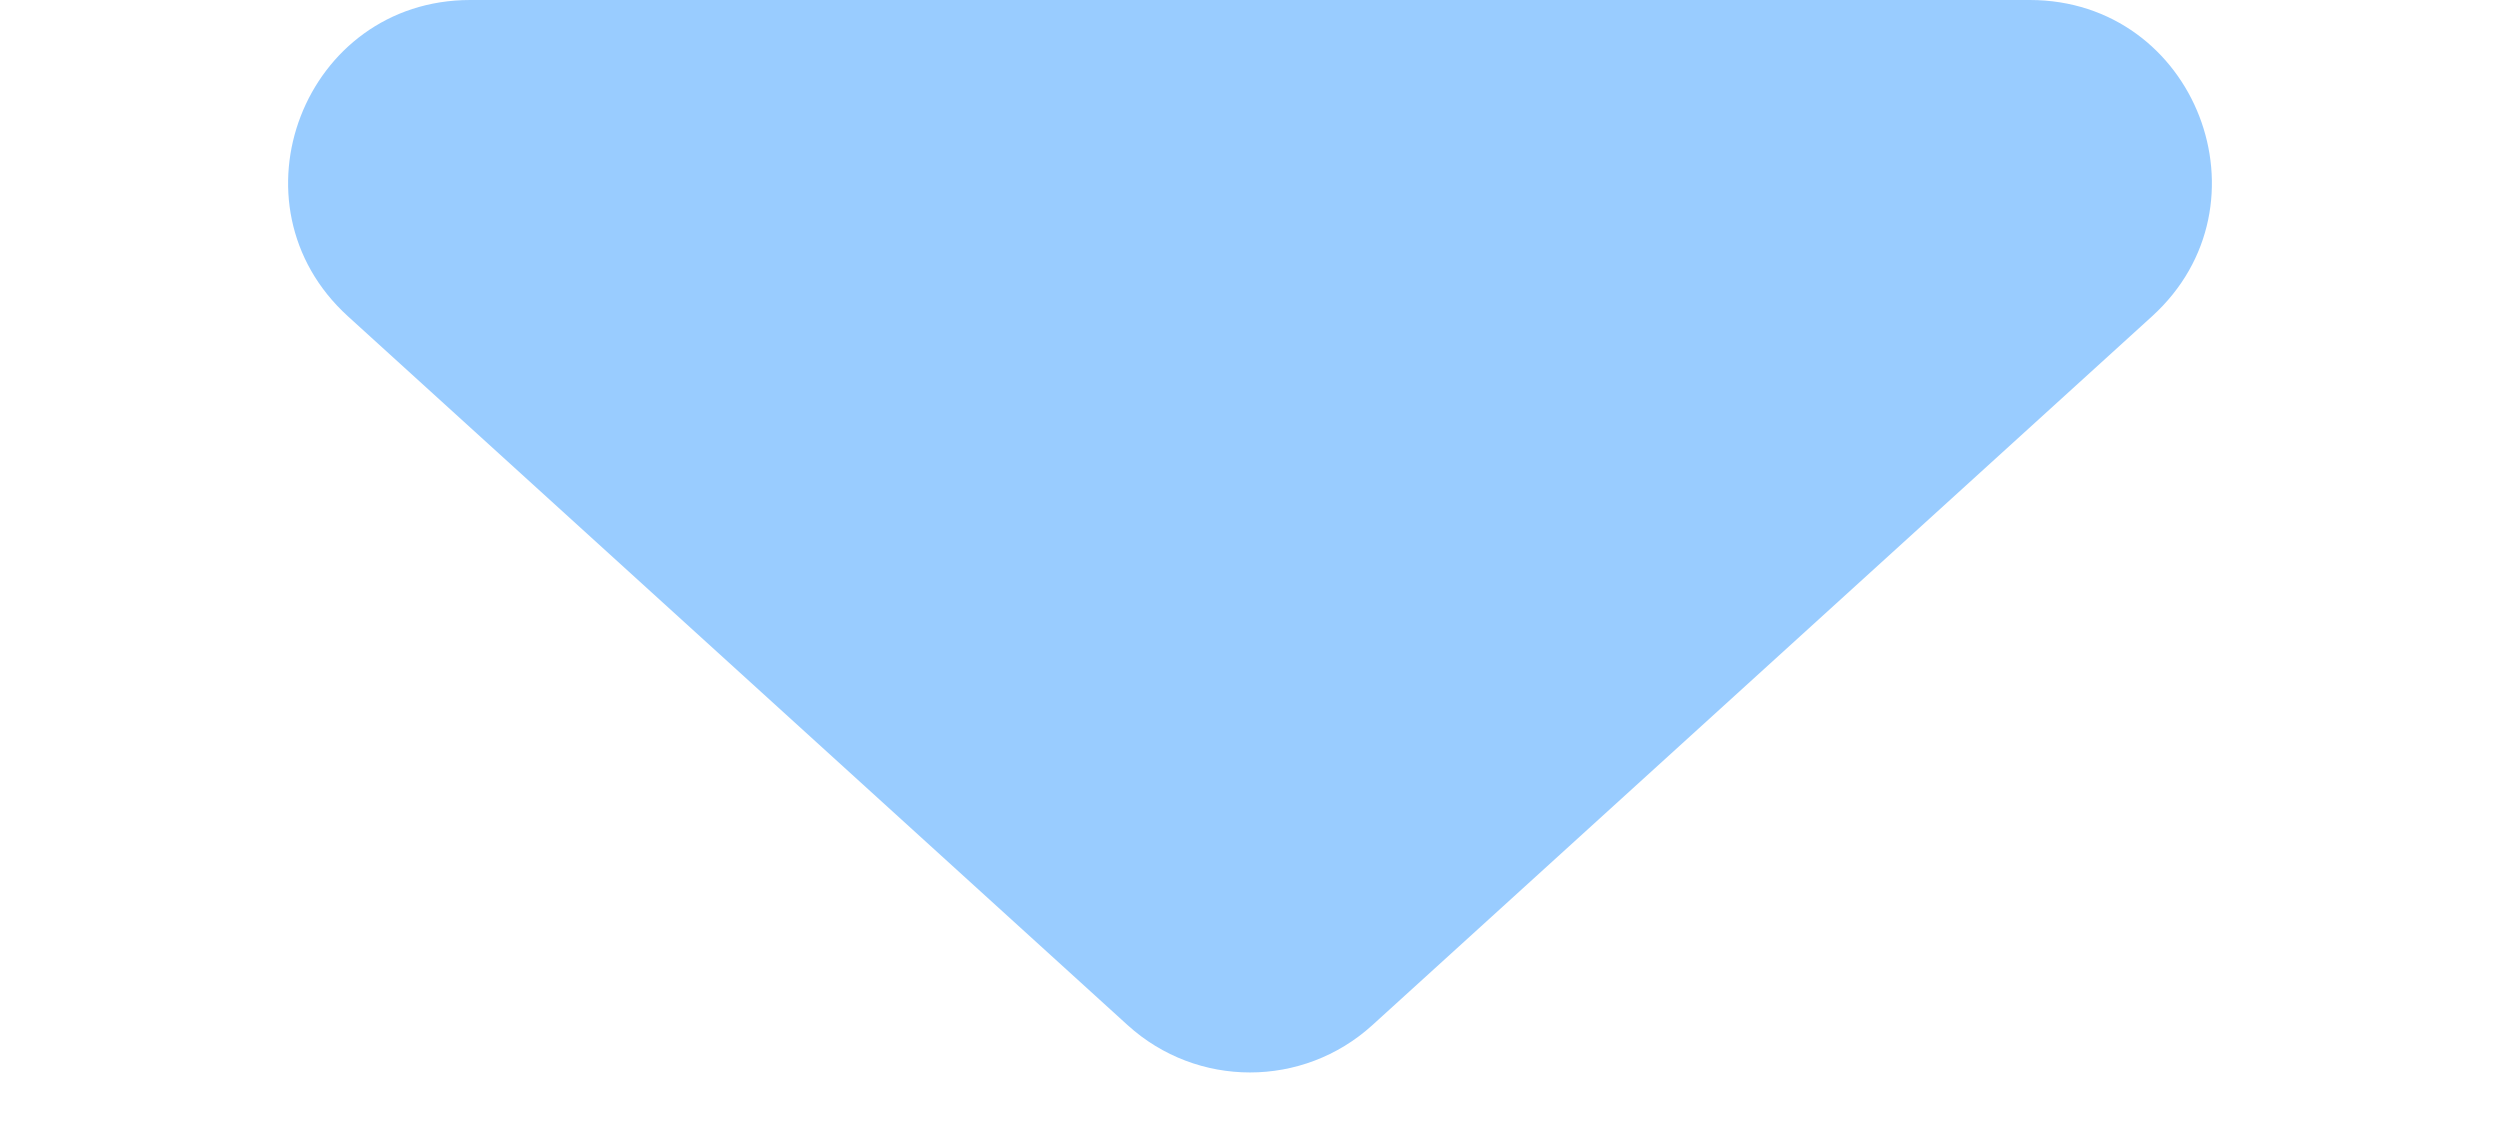 <svg xmlns="http://www.w3.org/2000/svg" width="55" height="25" viewBox="0 0 55 25"><g transform="translate(55 25) rotate(180)" fill="#9cf"><path d="M 44.654 24.5 L 10.346 24.5 C 8.577 24.5 7.5 23.344 7.082 22.262 C 6.664 21.18 6.683 19.6 7.992 18.41 L 25.146 2.816 C 25.791 2.229 26.627 1.906 27.5 1.906 C 28.373 1.906 29.209 2.229 29.854 2.816 L 47.008 18.41 C 48.317 19.6 48.336 21.18 47.918 22.262 C 47.5 23.344 46.423 24.5 44.654 24.5 Z" stroke="none"/><path d="M 27.5 2.406 C 26.752 2.406 26.035 2.683 25.482 3.186 L 8.328 18.78 C 7.206 19.8 7.19 21.154 7.548 22.082 C 7.907 23.009 8.83 24 10.346 24 L 44.654 24 C 46.17 24 47.093 23.009 47.452 22.082 C 47.81 21.154 47.794 19.8 46.672 18.78 L 29.518 3.186 C 28.965 2.683 28.248 2.406 27.5 2.406 M 27.5 1.406 C 28.464 1.406 29.428 1.753 30.191 2.446 L 47.344 18.04 C 50.05 20.5 48.31 25 44.654 25 L 10.346 25 C 6.69 25 4.95 20.5 7.656 18.04 L 24.809 2.446 C 25.572 1.753 26.536 1.406 27.5 1.406 Z" stroke="none" fill="#9cf"/></g></svg>